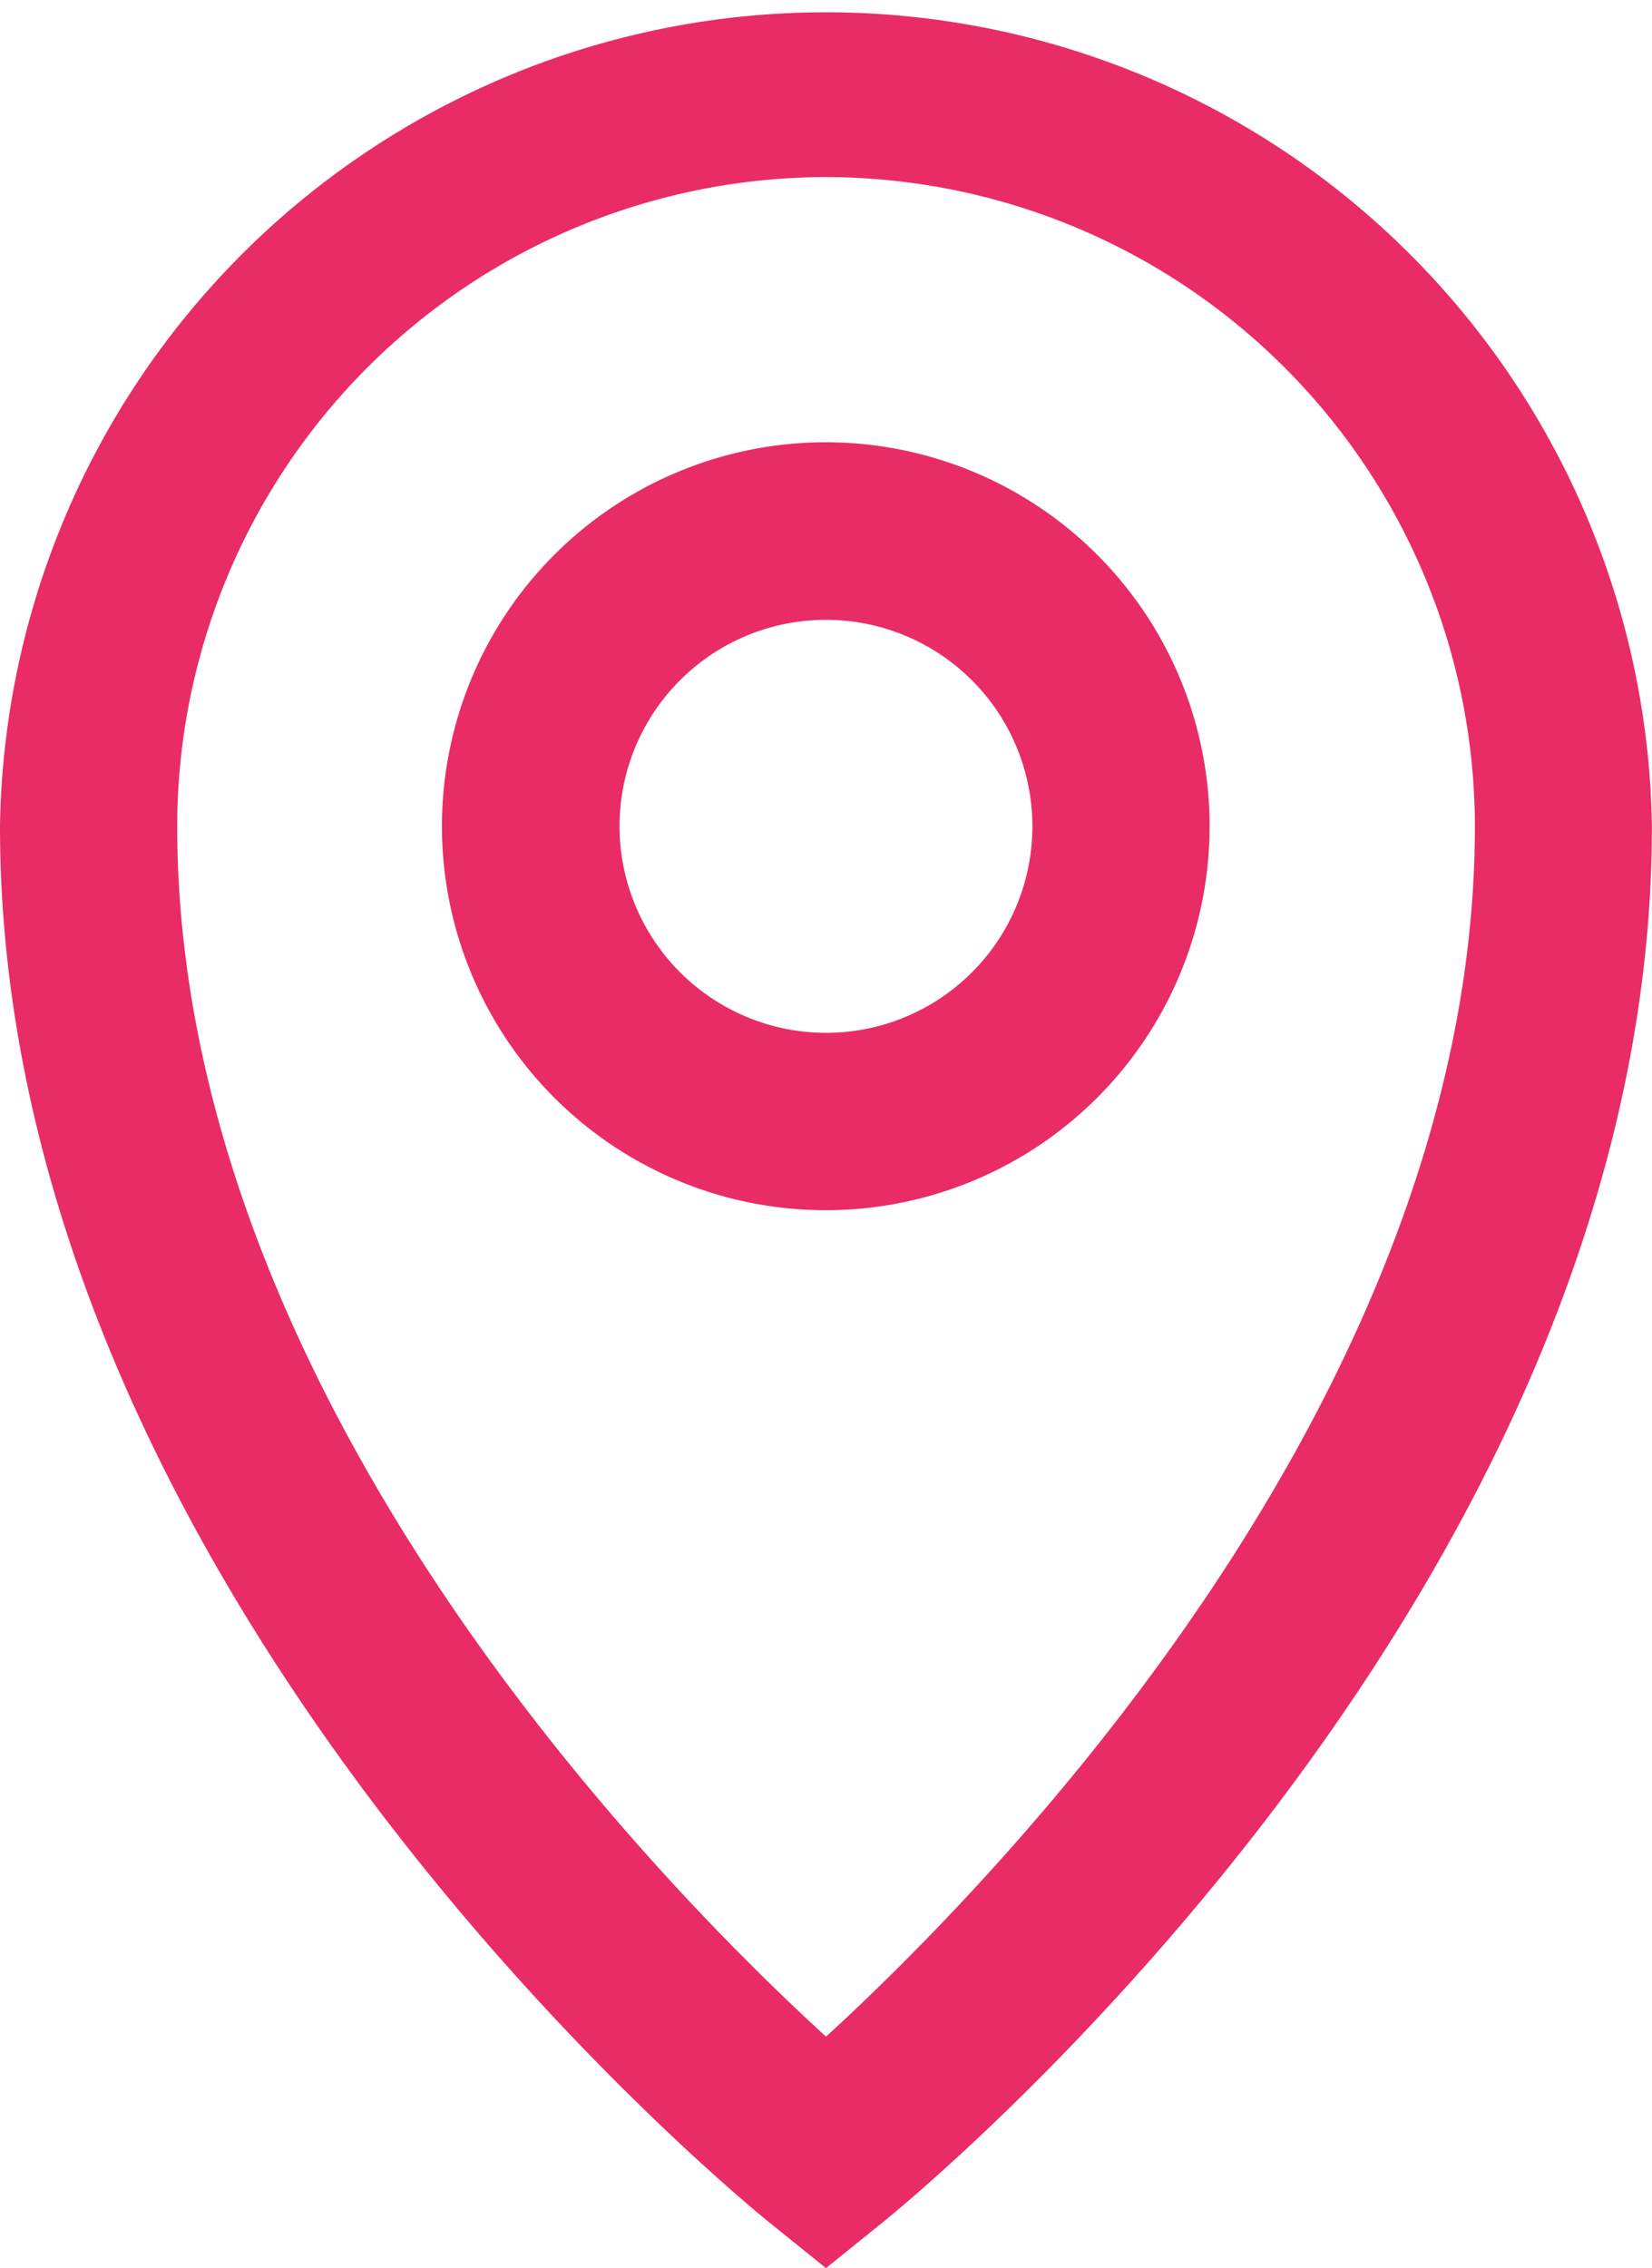 <?xml version="1.0" encoding="UTF-8"?> <svg xmlns="http://www.w3.org/2000/svg" xmlns:xlink="http://www.w3.org/1999/xlink" width="18.077" height="24.81" viewBox="0 0 18.077 24.81"><defs><clipPath id="clip-path"><rect id="Rectangle_160" data-name="Rectangle 160" width="18.077" height="24.81" fill="#e92c65"></rect></clipPath></defs><g id="Groupe_206" data-name="Groupe 206" transform="translate(0 0)"><g id="Groupe_205" data-name="Groupe 205" transform="translate(0 0)" clip-path="url(#clip-path)"><path id="Tracé_188" data-name="Tracé 188" d="M25.957,21.762a4.2,4.2,0,1,0-4.2,4.2,4.2,4.2,0,0,0,4.2-4.2m-6.457,0a2.259,2.259,0,1,1,2.259,2.26,2.262,2.262,0,0,1-2.259-2.26" transform="translate(-12.721 -12.724)" fill="#e92c65"></path><path id="Tracé_189" data-name="Tracé 189" d="M8.431,24.321l.607.489.607-.489c.345-.277,8.431-6.885,8.431-15.282A9.039,9.039,0,0,0,0,9.039C0,17.436,8.087,24.043,8.431,24.321ZM9.039,1.937a7.111,7.111,0,0,1,7.1,7.1c0,6.208-5.283,11.577-7.1,13.241-1.821-1.663-7.1-7.02-7.1-13.241a7.109,7.109,0,0,1,7.1-7.1" transform="translate(0 0)" fill="#e92c65"></path></g></g></svg> 